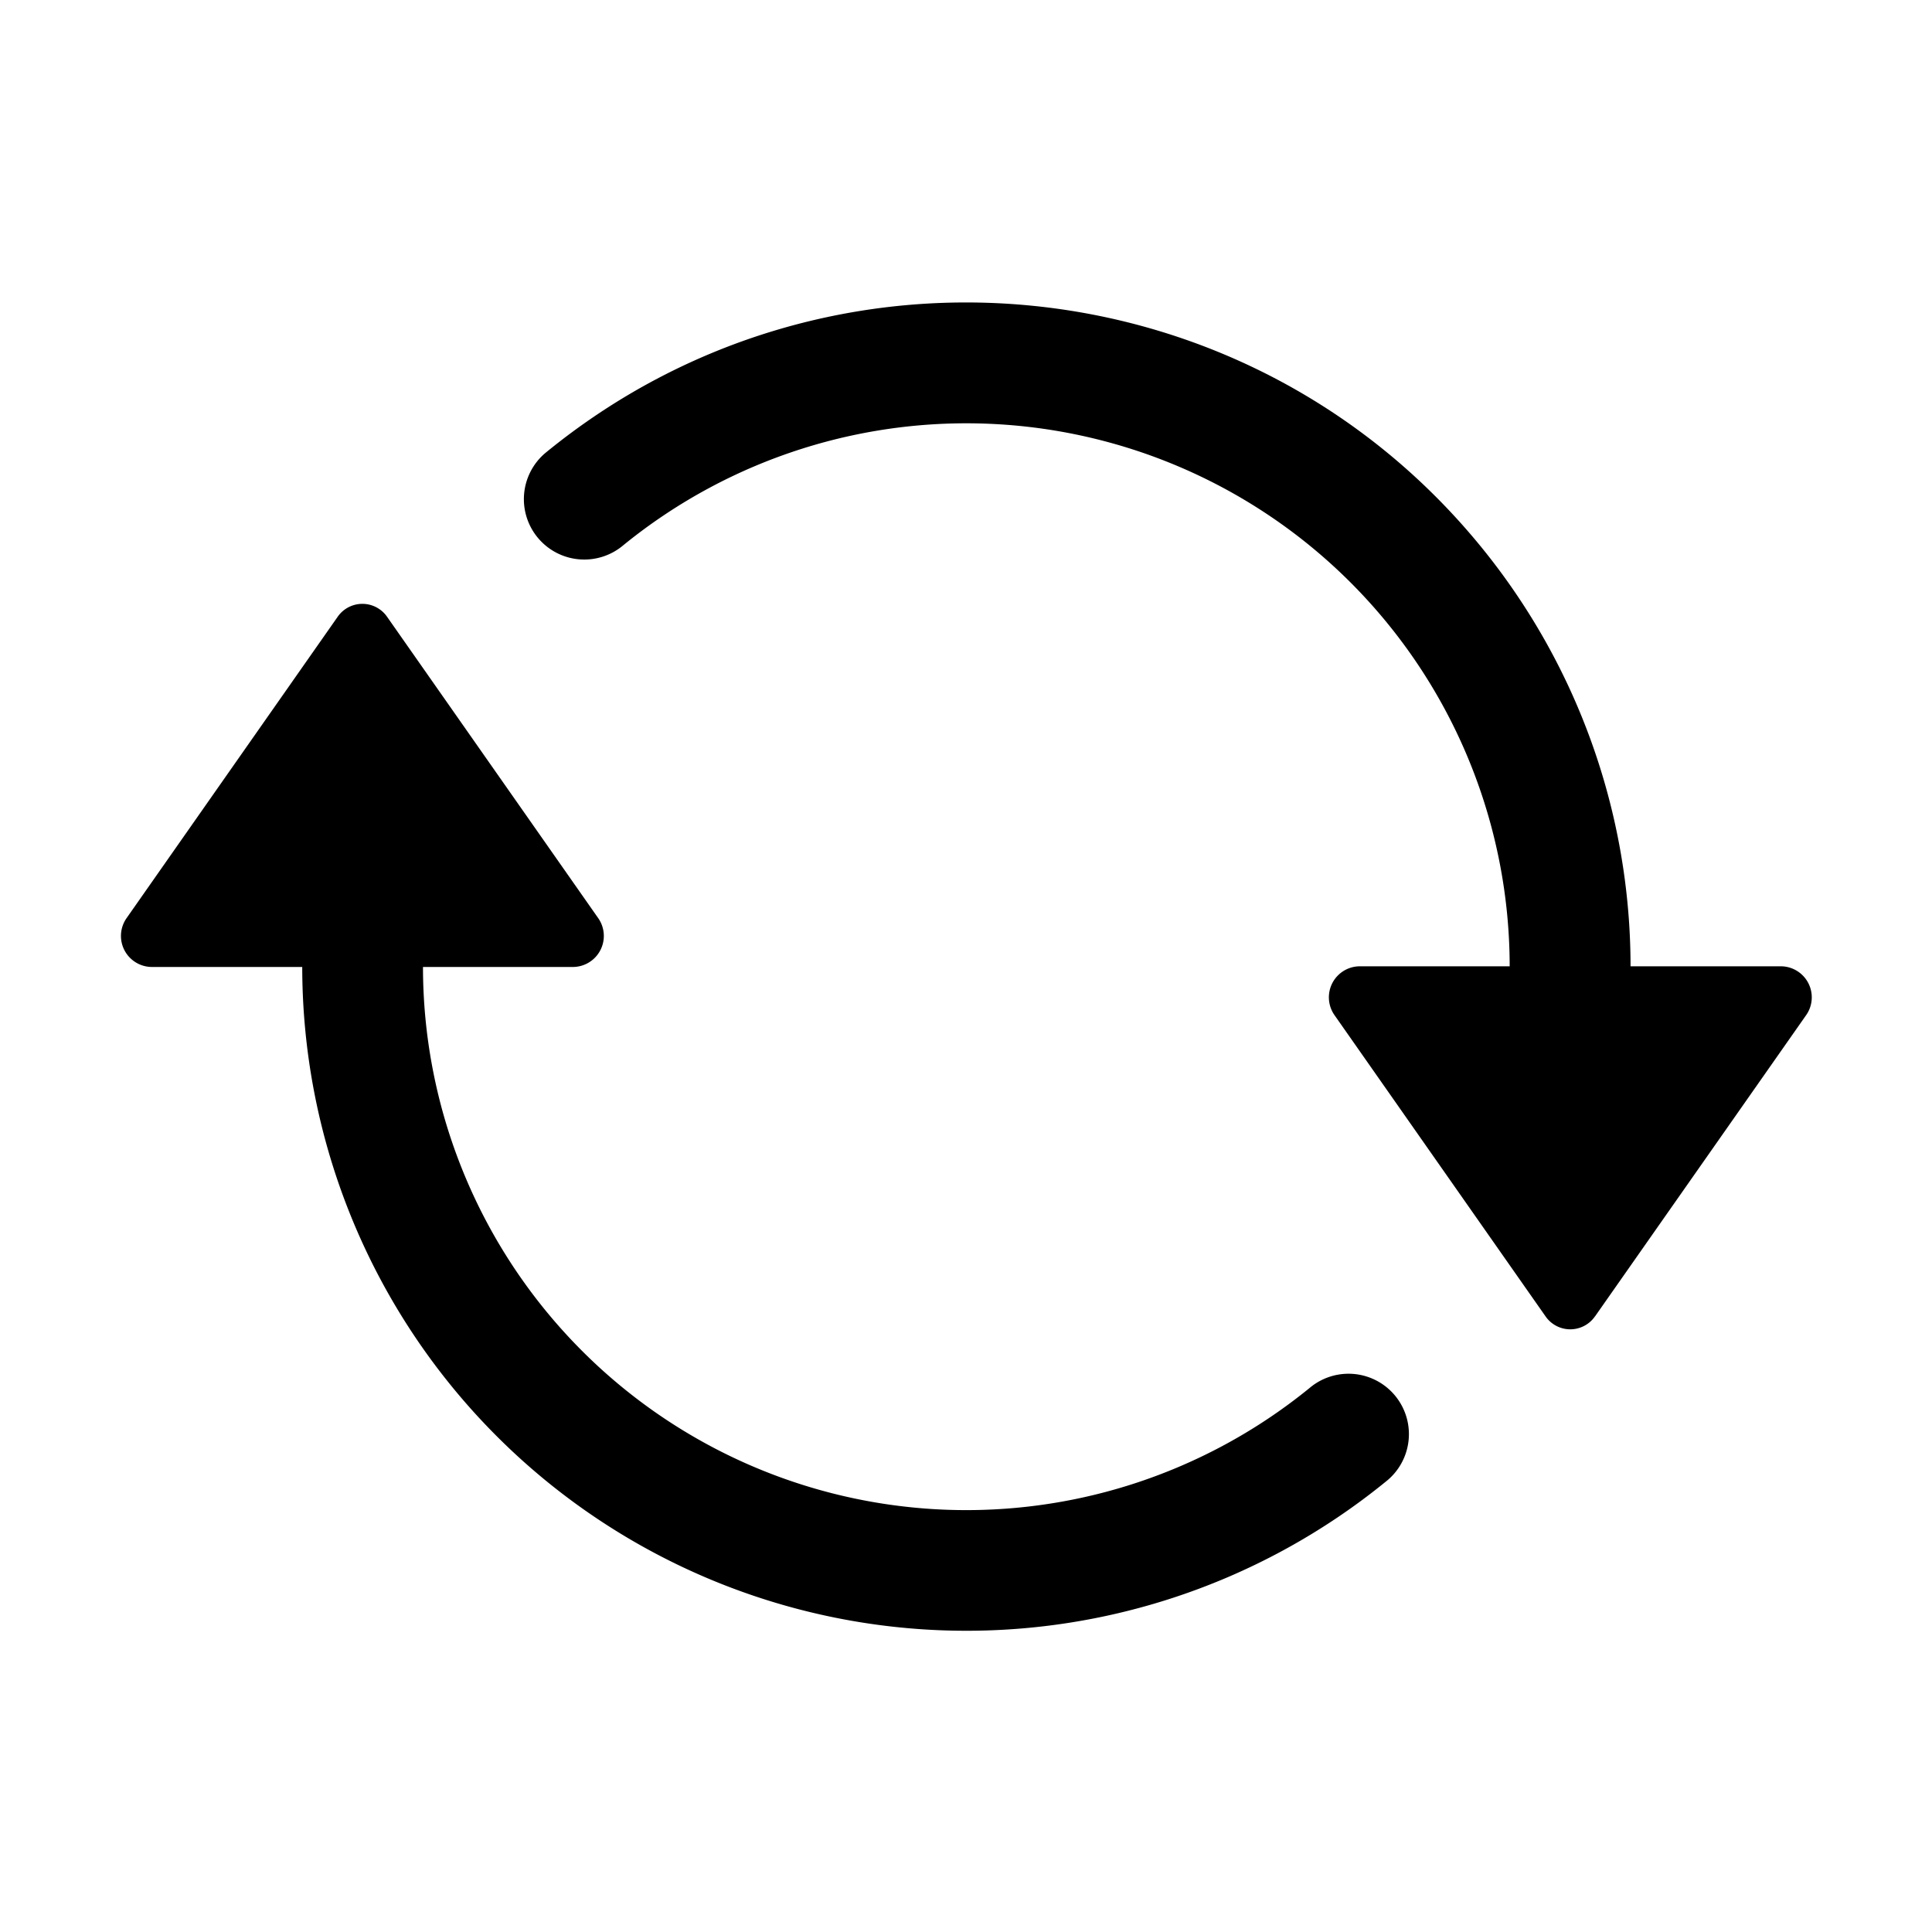 <svg xmlns="http://www.w3.org/2000/svg" width="32" height="32" fill="currentColor" viewBox="0 0 32 32">
  <g clip-path="url(#a)">
    <mask id="b" width="32" height="32" x="0" y="0" maskUnits="userSpaceOnUse" style="mask-type:luminance">
      <path fill="#fff" d="M32 0H0v32h32V0Z"/>
    </mask>
    <g mask="url(#b)">
      <path fill-rule="evenodd" d="M26.418 21.803a.498.498 0 0 1-.819 0l-3.494-4.987a.514.514 0 0 1 .41-.811h2.49a9 9 0 0 0-14.68-6.975A1 1 0 1 1 9.03 7.505c4.698-3.853 11.63-3.168 15.483 1.53a11 11 0 0 1 2.494 6.97h2.497a.514.514 0 0 1 .41.811l-3.495 4.987ZM6.412 10.217l3.494 4.987a.514.514 0 0 1-.41.812h-2.49a9 9 0 0 0 14.683 6.975 1 1 0 0 1 1.294 1.525 11.001 11.001 0 0 1-17.977-8.5H2.508a.514.514 0 0 1-.41-.811l3.494-4.988a.498.498 0 0 1 .82 0Z" clip-rule="evenodd"/>
    </g>
  </g>
  <defs>
    <clipPath id="a">
      <path fill="#fff" d="M0 0h32v32H0z"/>
    </clipPath>
  </defs>
</svg>
